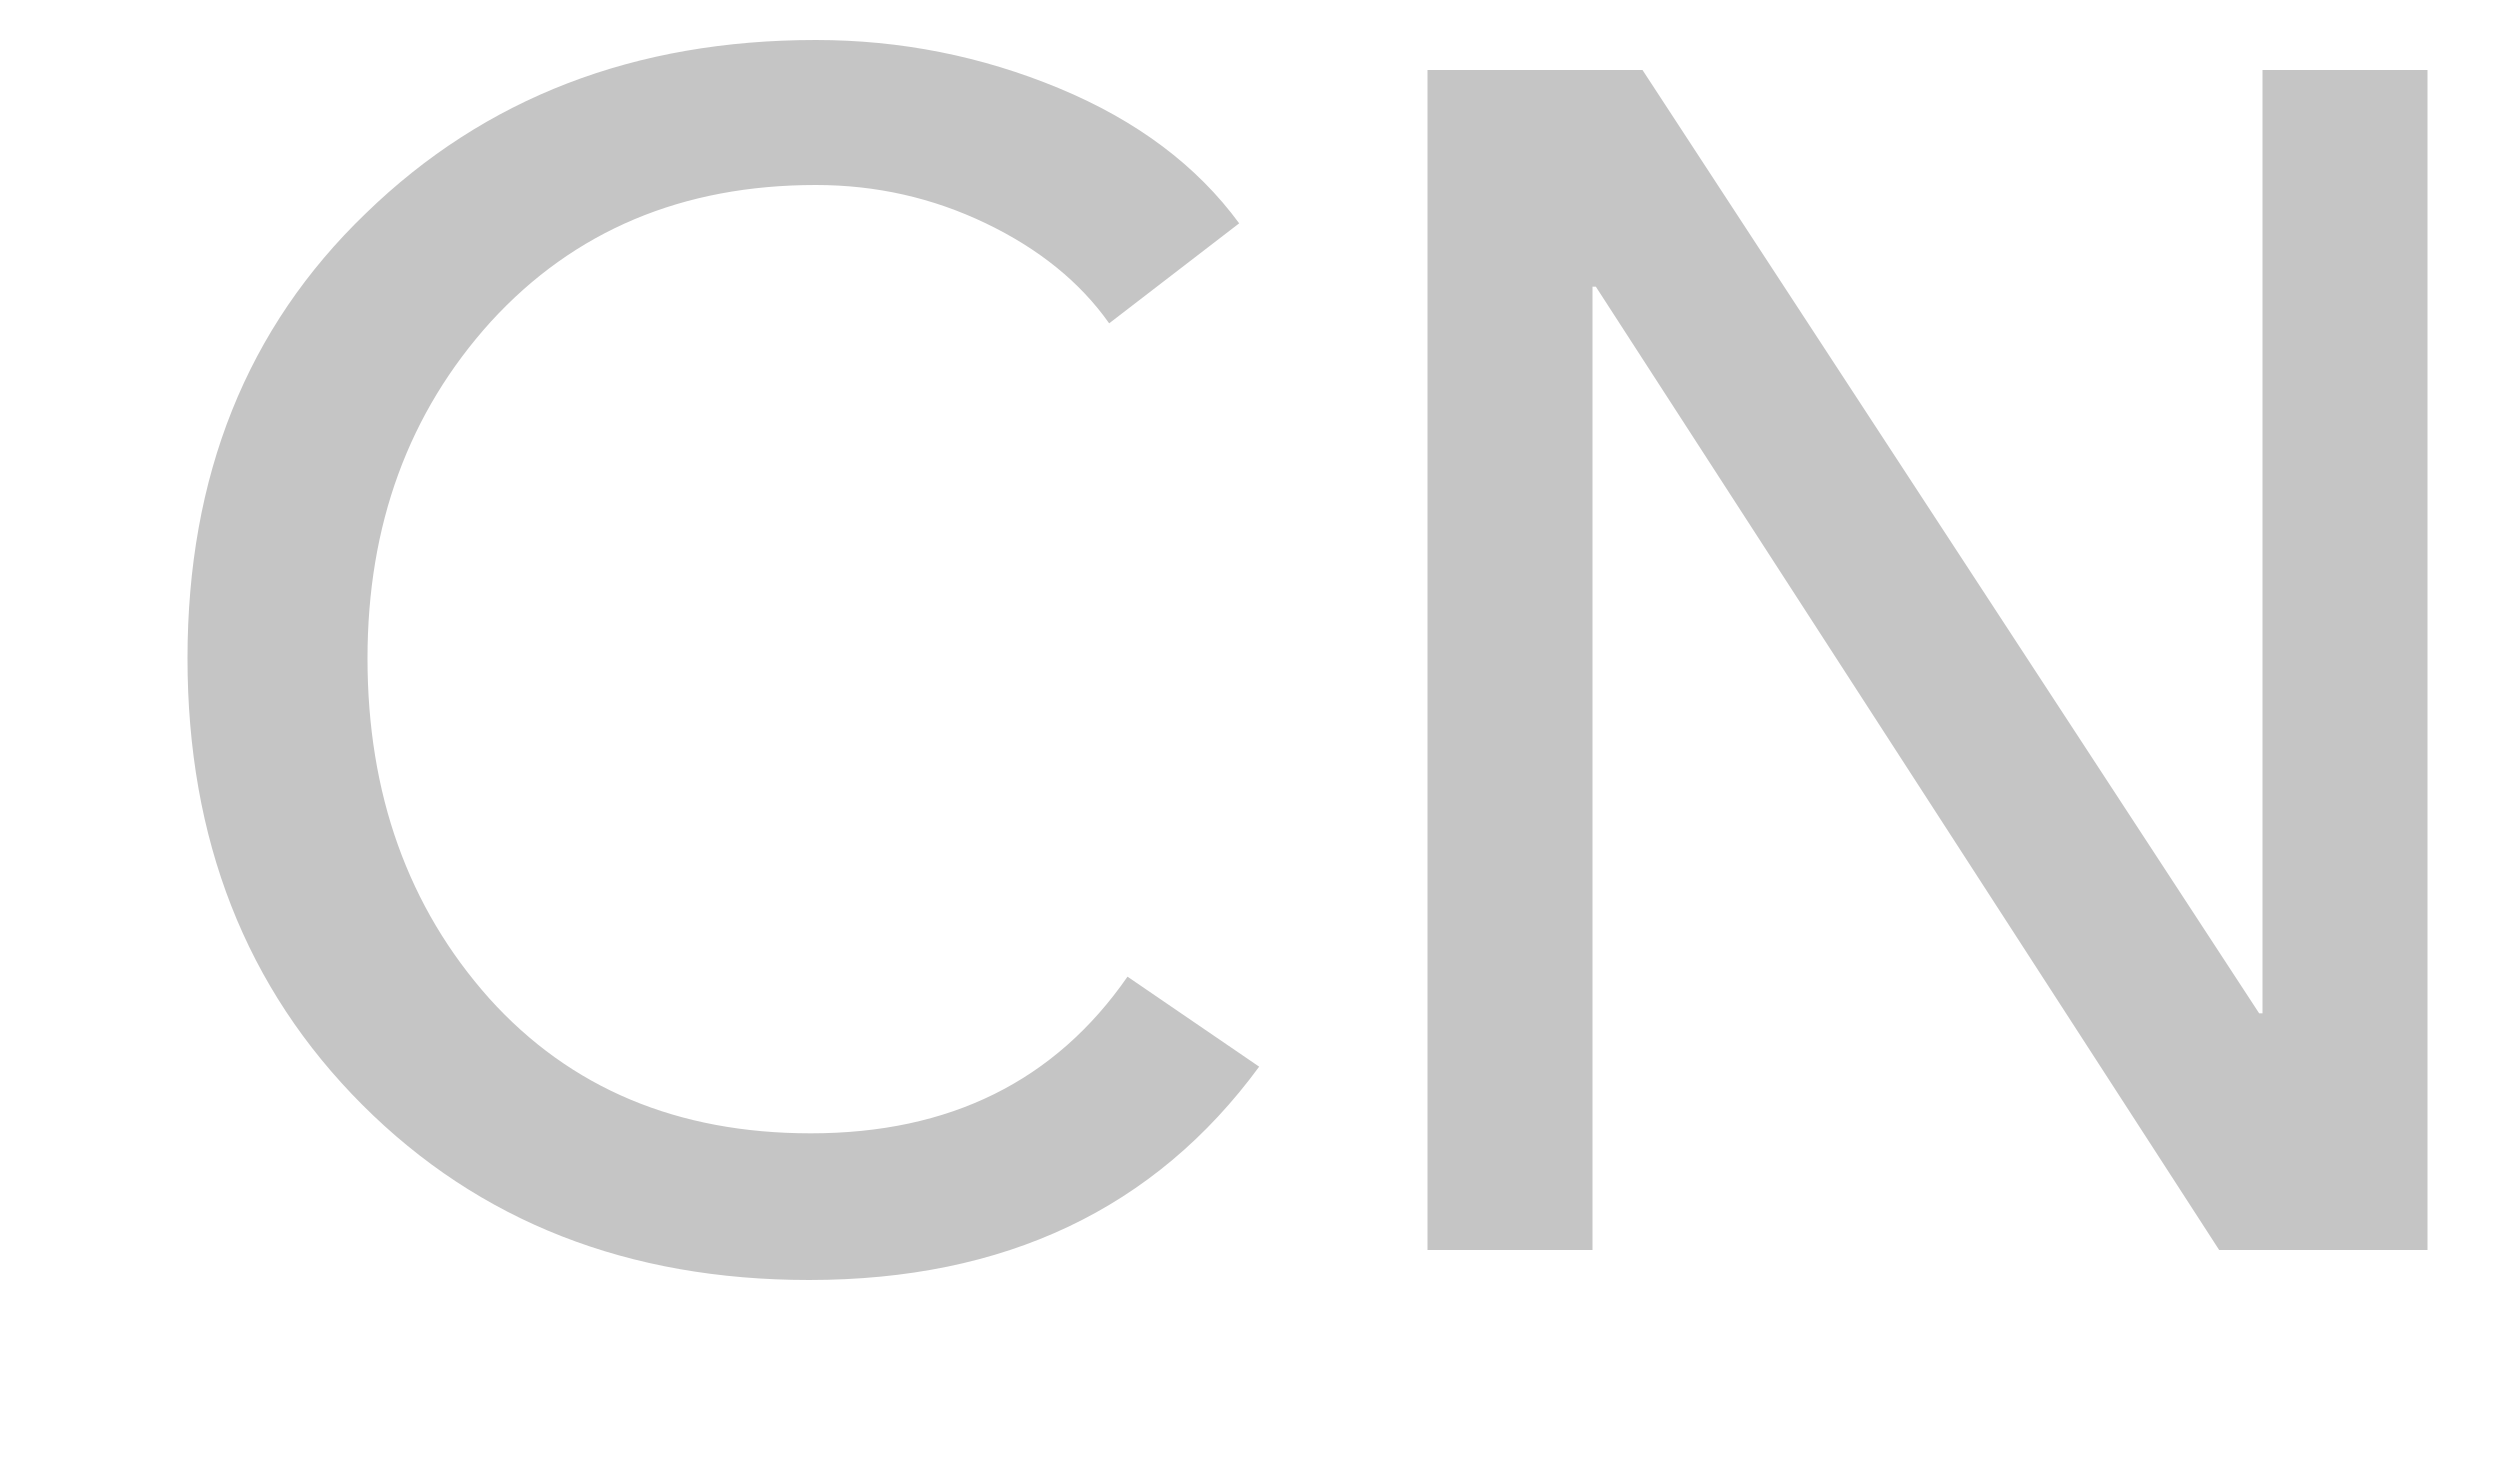 <svg width="12" height="7" viewBox="0 0 12 7" fill="none" xmlns="http://www.w3.org/2000/svg">
<path d="M5.412 4.688L6.044 5.12C5.543 5.803 4.823 6.144 3.884 6.144C3.015 6.144 2.3 5.864 1.74 5.304C1.18 4.744 0.9 4.029 0.9 3.16C0.9 2.285 1.185 1.573 1.756 1.024C2.327 0.469 3.047 0.192 3.916 0.192C4.321 0.192 4.711 0.269 5.084 0.424C5.457 0.579 5.745 0.795 5.948 1.072L5.324 1.552C5.185 1.355 4.988 1.195 4.732 1.072C4.476 0.949 4.204 0.888 3.916 0.888C3.276 0.888 2.756 1.107 2.356 1.544C1.961 1.981 1.764 2.52 1.764 3.16C1.764 3.811 1.959 4.355 2.348 4.792C2.737 5.224 3.252 5.44 3.892 5.44C4.559 5.44 5.065 5.189 5.412 4.688ZM7.884 0.336L10.844 4.864H10.86V0.336H11.652V6H10.652L7.66 1.376H7.644V6H6.852V0.336H7.884Z" fill="#C5C5C5"/>
</svg>
